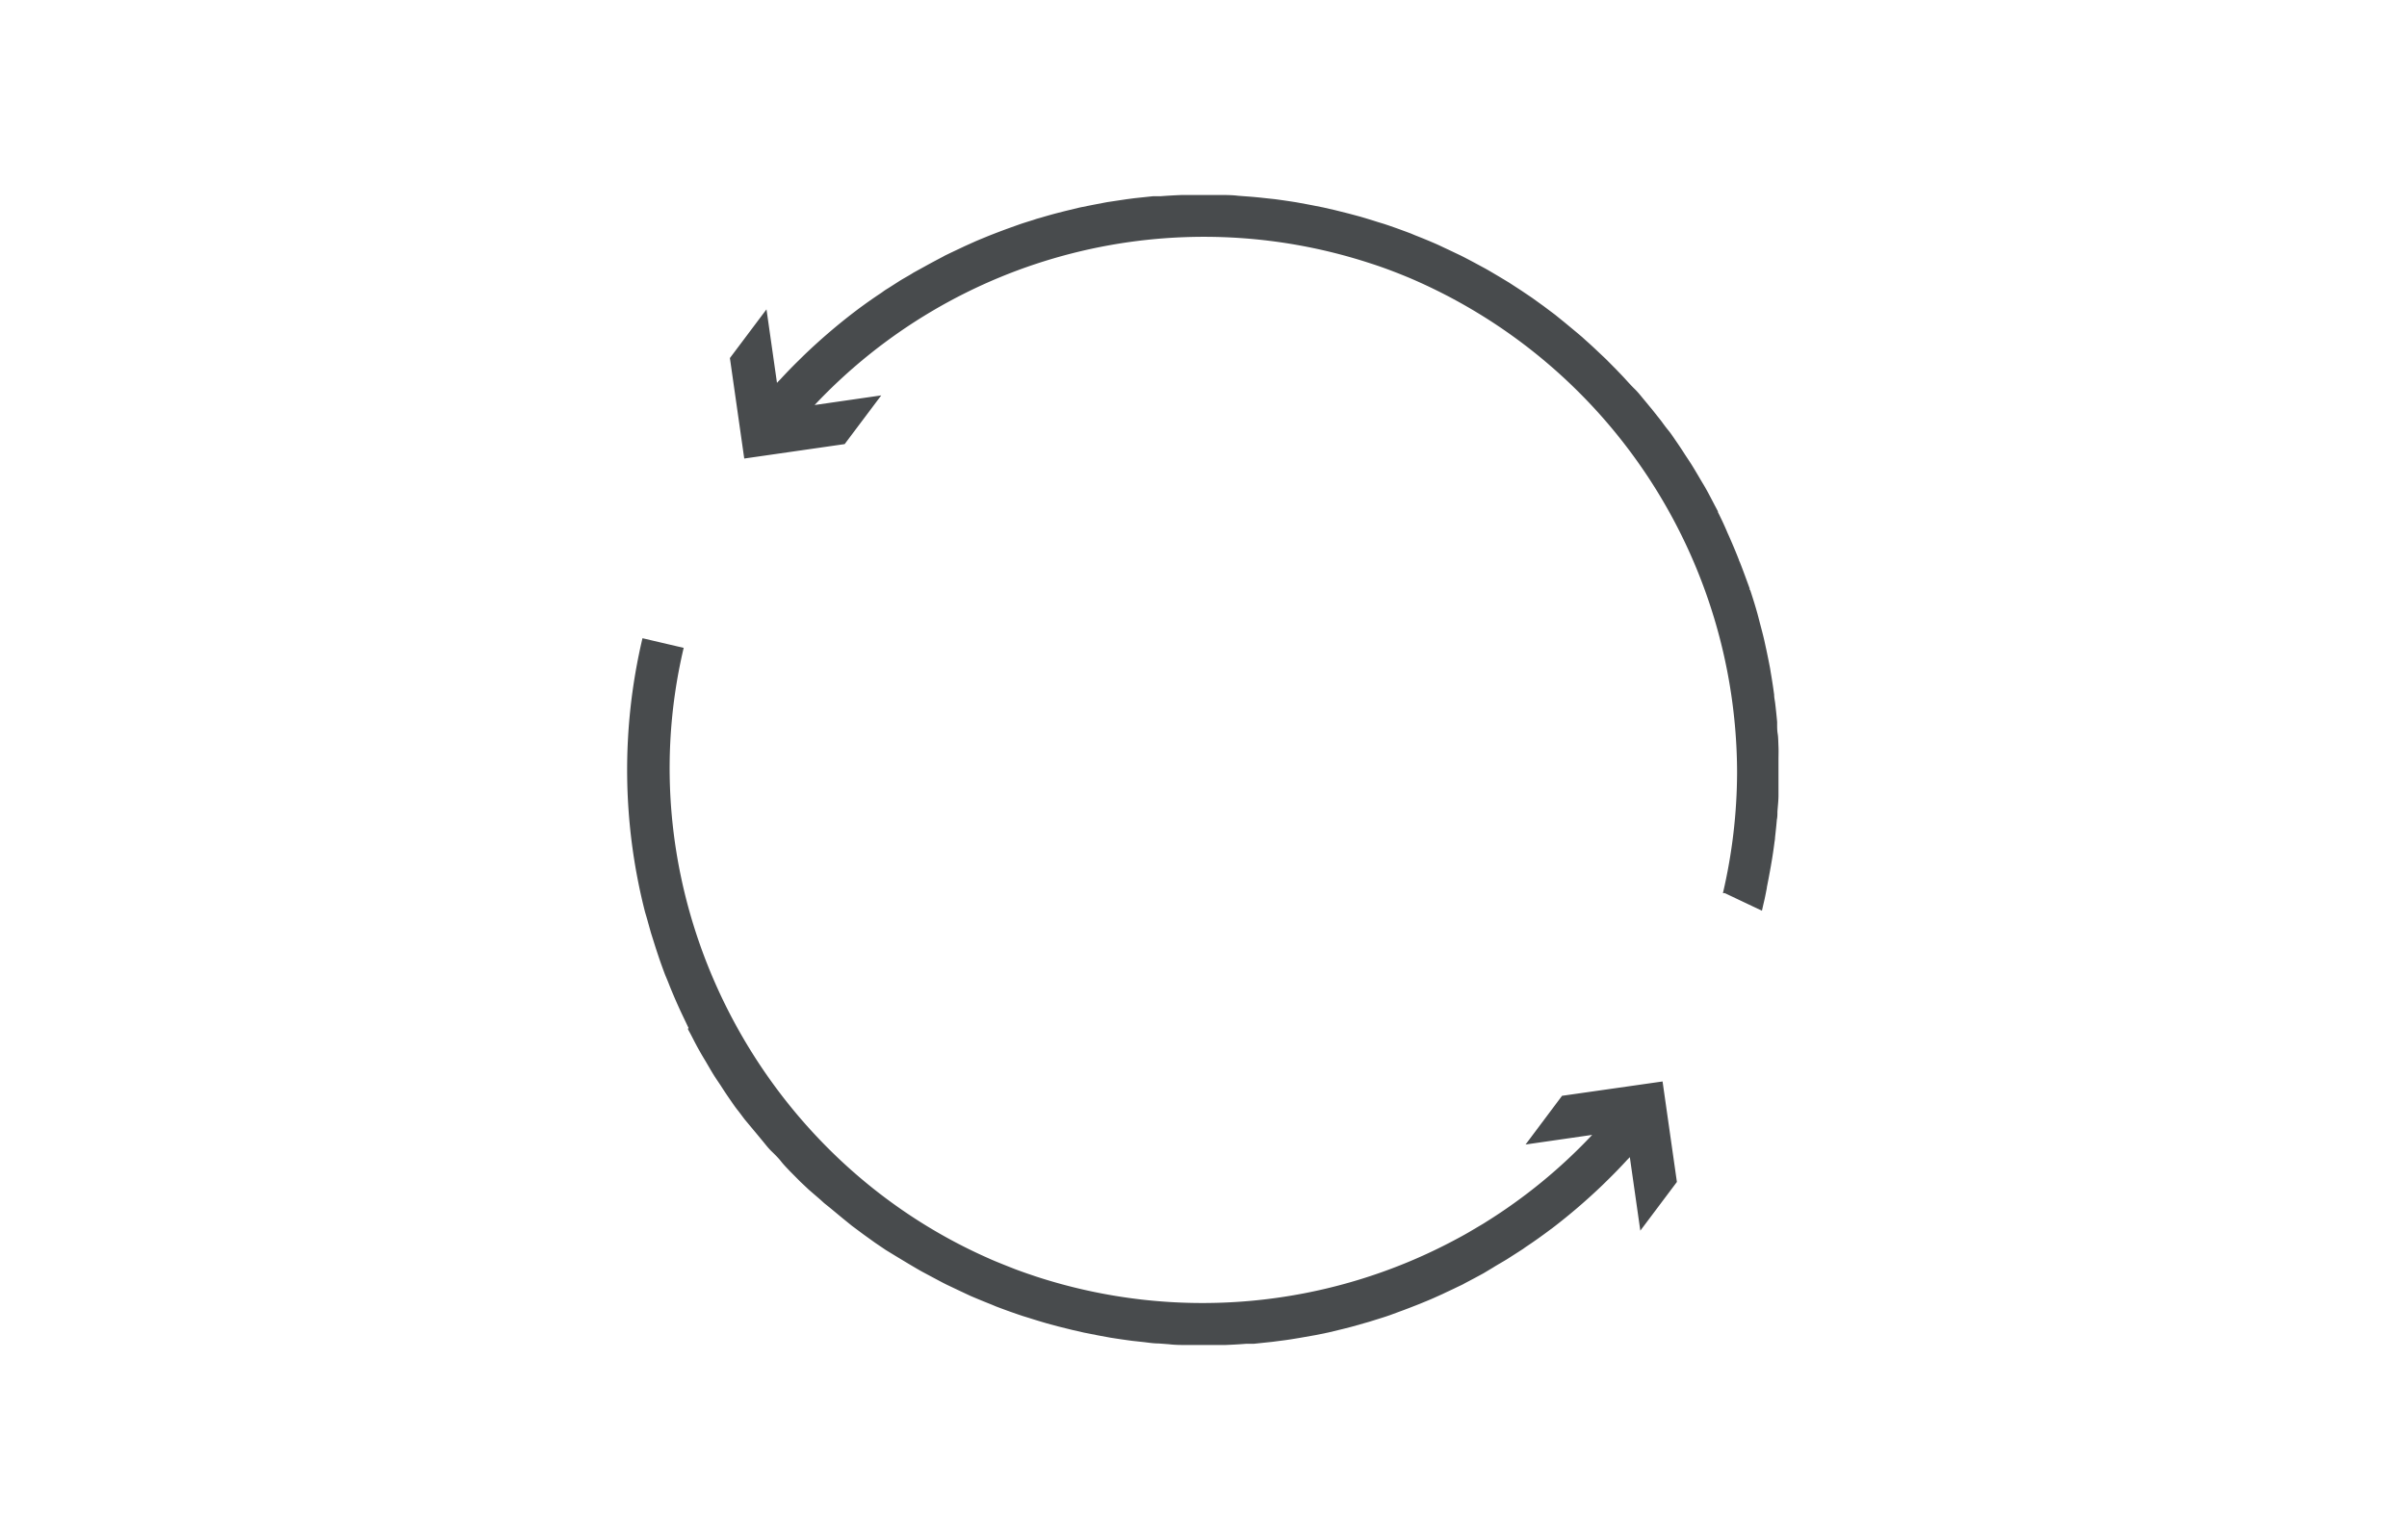 <svg id="Calque_1" data-name="Calque 1" xmlns="http://www.w3.org/2000/svg" viewBox="0 0 250 160"><defs><style>.cls-1{fill:#484b4d;}</style></defs><path class="cls-1" d="M180.42,80.27a56,56,0,0,0-34.06-51.41c-1.3-.54-2.62-1.05-4-1.49A55.53,55.53,0,0,0,84.61,42.08l6.92-1-3.8,5.06L77.3,47.64,75.81,37.2l3.8-5.06,1.09,7.64c.12-.14.25-.26.38-.4.59-.64,1.19-1.26,1.81-1.87l.58-.57a61.38,61.38,0,0,1,5.27-4.53l.21-.16c.84-.63,1.7-1.24,2.58-1.82l.26-.19c.17-.12.35-.23.53-.34l1.14-.73c.47-.29,1-.57,1.43-.85L96,27.71q.92-.51,1.86-1l.29-.16.58-.28,1.48-.7,1-.45c.45-.2.91-.38,1.36-.57.7-.28,1.41-.55,2.12-.81l1.06-.38c.51-.18,1-.33,1.52-.49.19-.06.37-.13.56-.18l.29-.08q.8-.24,1.59-.45l.9-.23,1.53-.37,1.29-.26L115,21l2-.3.84-.11,1.89-.2.42,0,.36,0c.75-.06,1.49-.1,2.23-.13l.53,0c.9,0,1.79,0,2.69,0l.74,0c.63,0,1.26,0,1.9.08l1.08.08q.79.06,1.59.15l1.12.12c.76.1,1.51.21,2.26.33l1.25.23,1.53.3,1.22.28,1.44.36,1.16.31q.93.27,1.86.57l.63.19c.94.31,1.87.65,2.8,1l.45.19c.74.29,1.47.59,2.18.9.39.17.76.36,1.14.53l1.43.68c.46.23.91.47,1.36.71l1.15.62c.47.26.93.54,1.39.81l1.08.65,1.31.85,1.11.75,1.18.85,1.2.9,1,.81,1.29,1.07.53.45.36.33c.41.36.81.73,1.21,1.11l.88.83,1.1,1.11c.3.32.61.63.9.95s.64.71,1,1.06.64.72.95,1.09.55.67.83,1l.95,1.2c.25.34.5.69.76,1s.6.83.89,1.25.52.77.77,1.16.52.78.77,1.18.57.94.85,1.42.4.66.59,1l.13.23c.29.53.57,1.07.85,1.61.1.19.2.37.3.57a.59.59,0,0,1,0,.08c.36.71.7,1.44,1,2.16l.19.42c.35.8.69,1.6,1,2.4,0,.08.07.16.1.25.35.89.67,1.78,1,2.68,0,.07,0,.14.07.21.27.82.53,1.65.76,2.48l.23.89c.16.61.33,1.23.47,1.85.07.3.13.61.2.91.13.62.26,1.25.38,1.88.05.28.09.56.14.84.11.66.21,1.31.3,2,0,.28.06.55.1.83.08.66.15,1.32.21,2,0,.08,0,.16,0,.24,0,.32,0,.64.06,1s.06.9.08,1.35,0,.91,0,1.37c0,.82,0,1.65,0,2.48,0,.4,0,.79,0,1.18,0,.57-.07,1.14-.11,1.7,0,.28,0,.55-.06.83-.05.62-.12,1.24-.19,1.87,0,.2-.05.39-.07.59-.09.69-.19,1.37-.3,2l-.06.35c-.13.74-.27,1.49-.42,2.23l0,.06c-.1.5-.19,1-.31,1.49h0c-.07.29-.13.58-.2.87l-3.86-1.83-.19,0v0h0A55.76,55.76,0,0,0,180.42,80.27Z"/><path class="cls-1" d="M71.52,106.81l-.41-.86c-.22-.46-.44-.92-.65-1.39s-.3-.67-.44-1-.37-.87-.54-1.31-.28-.68-.41-1c-.23-.62-.46-1.24-.67-1.87s-.33-1-.48-1.48l-.3-.95c-.14-.49-.28-1-.41-1.47L67,94.77a59.54,59.54,0,0,1-.27-28.46l4.28,1c-6.13,25.93,7.58,52.74,31.57,63.38l.29.13c.59.26,1.2.5,1.8.74l.76.3c.56.21,1.12.41,1.69.6l.47.16a55.67,55.67,0,0,0,43.71-3.9l.28-.15c.41-.22.82-.45,1.22-.69l.93-.55c.19-.11.38-.22.56-.34a55.35,55.35,0,0,0,11.08-9.08l-6.92,1,3.79-5.06,10.44-1.49,1.49,10.44-3.8,5.06-1.09-7.64c-.12.14-.26.26-.38.4-.59.64-1.19,1.26-1.81,1.87l-.58.57a61.38,61.38,0,0,1-5.27,4.53l-.22.16c-.84.63-1.69,1.24-2.57,1.82l-.26.19-.53.34-1.14.73c-.47.29-1,.58-1.44.86l-1,.6c-.62.34-1.24.67-1.87,1l-.29.16-.59.28c-.48.24-1,.47-1.47.7l-1,.45c-.45.2-.91.38-1.36.57-.71.28-1.42.56-2.14.82l-1,.37c-.51.18-1,.33-1.52.49l-.57.18-.28.08-1.59.45-.9.23-1.53.37-1.27.26L135,139c-.66.11-1.31.22-2,.3l-.84.11-1.9.2-.41,0-.37,0c-.74.06-1.48.1-2.23.13l-.52,0c-.9,0-1.79,0-2.69,0l-.74,0c-.63,0-1.27,0-1.9-.08l-1.08-.08c-.53,0-1.07-.09-1.6-.15l-1.11-.12c-.76-.1-1.51-.21-2.27-.33l-1.25-.23-1.52-.3-1.22-.28-1.45-.36-1.15-.31c-.62-.18-1.25-.37-1.87-.57l-.62-.19c-.94-.31-1.88-.65-2.8-1l-.45-.19q-1.11-.44-2.19-.9l-1.13-.53-1.43-.68c-.46-.23-.9-.47-1.35-.71l-1.16-.62c-.47-.26-.93-.54-1.39-.81l-1.08-.65L92,129.87l-1.12-.76-1.17-.84-1.21-.9-1-.81-1.29-1.07L85.6,125l-.36-.33L84,123.6l-.88-.83-1.1-1.11c-.3-.32-.61-.63-.9-1s-.64-.71-1-1.06-.63-.72-.94-1.09-.55-.67-.83-1l-1-1.2c-.26-.34-.51-.69-.76-1s-.6-.83-.89-1.25-.52-.77-.77-1.16-.53-.78-.78-1.18-.56-.94-.84-1.42c-.2-.33-.4-.66-.59-1l-.13-.23c-.3-.53-.57-1.07-.85-1.61-.1-.19-.21-.37-.3-.57Z"/></svg>